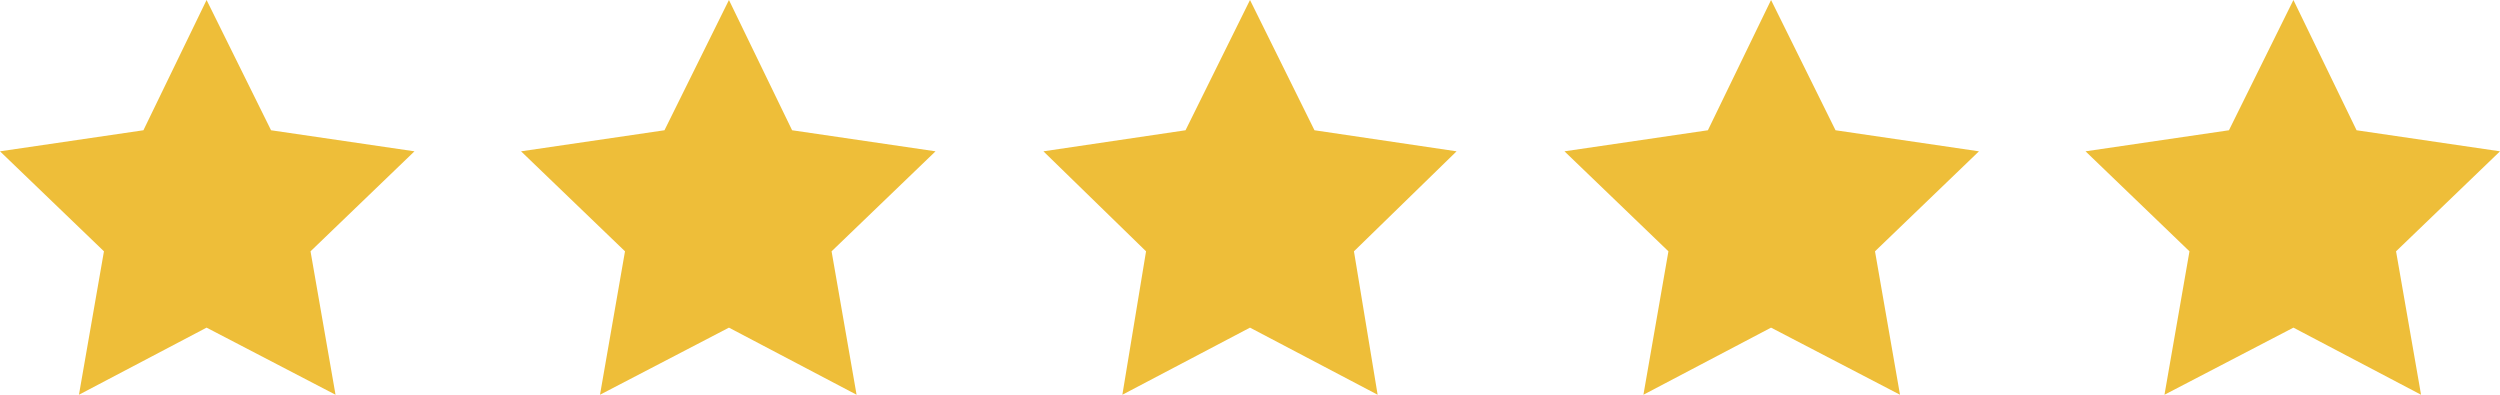 <?xml version="1.0" encoding="UTF-8"?>
<!-- Generator: Adobe Illustrator 25.4.1, SVG Export Plug-In . SVG Version: 6.00 Build 0)  -->
<svg xmlns="http://www.w3.org/2000/svg" xmlns:xlink="http://www.w3.org/1999/xlink" version="1.1" id="Layer_1" x="0px" y="0px" viewBox="0 0 190 30" style="enable-background:new 0 0 190 30;" xml:space="preserve">
<style type="text/css">
	.st0{fill:#EEBE39;}
	.st1{fill:none;}
</style>
<g>
	<polygon class="st0" points="-45.4,958 -31.6,986 -0.8,990.5 -23.1,1012.2 -17.9,1042.9 -45.4,1028.4 -73,1042.9 -67.7,1012.2    -90,990.5 -59.2,986  "></polygon>
	<polygon class="st0" points="66.9,958 80.7,986 111.5,990.5 89.2,1012.2 94.5,1042.9 66.9,1028.4 39.3,1042.9 44.6,1012.2    22.3,990.5 53.1,986  "></polygon>
	<polygon class="st0" points="179.3,958 193,986 223.9,990.5 201.6,1012.2 206.8,1042.9 179.3,1028.4 151.7,1042.9 156.9,1012.2    134.6,990.5 165.5,986  "></polygon>
	<polygon class="st0" points="291.6,958 305.4,986 336.2,990.5 313.9,1012.2 319.2,1042.9 291.6,1028.4 264,1042.9 269.3,1012.2    247,990.5 277.8,986  "></polygon>
	<polygon class="st0" points="403.9,958 417.7,986 448.5,990.5 426.2,1012.2 431.5,1042.9 403.9,1028.4 376.4,1042.9 381.6,1012.2    359.3,990.5 390.2,986  "></polygon>
</g>
<rect x="-90" y="958" class="st1" width="538.6" height="85"></rect>
<g>
	<polygon class="st0" points="15.7,0 20.6,9.9 31.5,11.5 23.6,19.1 25.5,30 15.7,24.9 6,30 7.9,19.1 0,11.5 10.9,9.9  "></polygon>
	<polygon class="st0" points="55.4,0 60.2,9.9 71.1,11.5 63.2,19.1 65.1,30 55.4,24.9 45.6,30 47.5,19.1 39.6,11.5 50.5,9.9  "></polygon>
	<polygon class="st0" points="95,0 99.9,9.9 110.7,11.5 102.9,19.1 104.7,30 95,24.9 85.3,30 87.1,19.1 79.3,11.5 90.1,9.9  "></polygon>
	<polygon class="st0" points="134.6,0 139.5,9.9 150.4,11.5 142.5,19.1 144.4,30 134.6,24.9 124.9,30 126.8,19.1 118.9,11.5    129.8,9.9  "></polygon>
	<polygon class="st0" points="174.3,0 179.1,9.9 190,11.5 182.1,19.1 184,30 174.3,24.9 164.5,30 166.4,19.1 158.5,11.5 169.4,9.9     "></polygon>
</g>
</svg>
